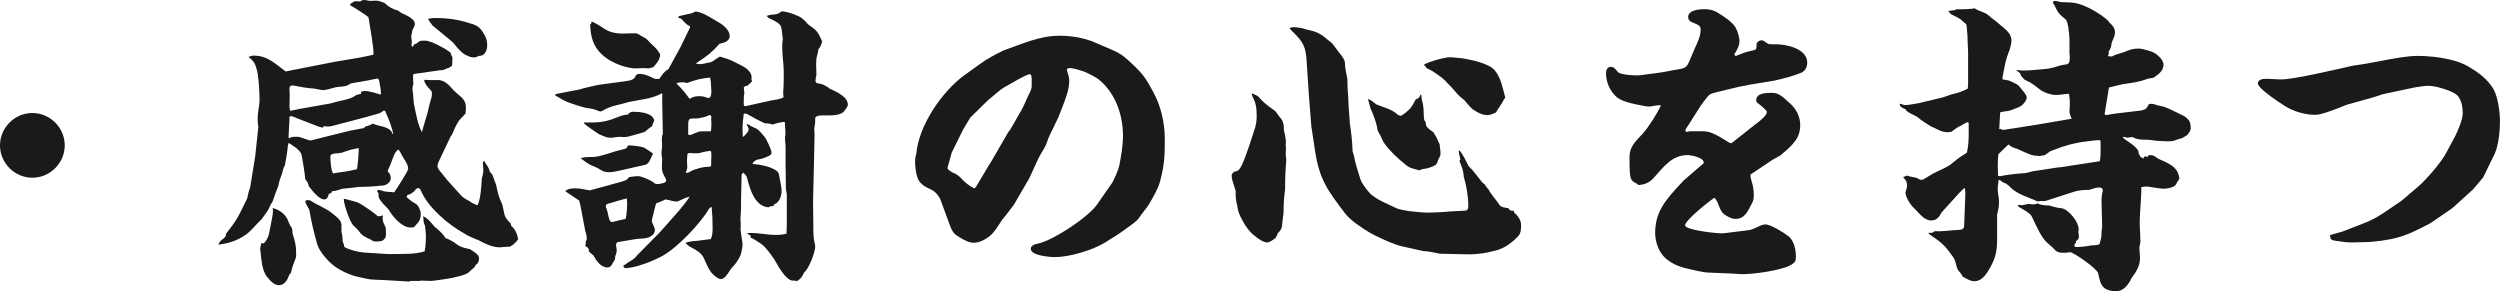 <?xml version="1.0" encoding="UTF-8"?><svg id="b" xmlns="http://www.w3.org/2000/svg" viewBox="0 0 180.137 20.991"><defs><style>.d{fill:#1a1a1a;stroke-width:0px;}</style></defs><g id="c"><path class="d" d="M4.665,10.474c0,1.276-1.056,2.332-2.333,2.332-1.276,0-2.332-1.056-2.332-2.332s1.056-2.332,2.332-2.332c1.276,0,2.333,1.056,2.333,2.332Z"/><path class="d" d="M16.059,17.229c.132-.11.242-.198.22-.374.858-1.1.88-1.232,1.474-2.442.066-.11.088-.22.11-.352.022-.132.066-.286.11-.418.022-.044.066-.154.066-.22l.352-2.178.22-2.068c0-.066-.022-.154-.022-.22-.022-.154-.022-.286-.022-.44,0-.33.066-.638.11-.968.022-.132.022-.286.022-.44,0-.462-.066-1.76-.22-2.178-.088-.33-.242-.594-.55-.792v-.044c.11-.044.22-.088.33-.088,1.056,0,1.562.594,2.332,1.144l.418-.088,3.146-.616,1.826-.308.638-.132.286-.066c.066-.33-.286-2.222-.352-2.684-.088-.132-1.122-.77-1.32-.88v-.088l.308-.198h.198c.176.022.264.022.374-.088h.198c.528.11.352.044.814.044.154,0,.396.088.594.176.242.242.594.462.946.528.198.176.462.286.704.396.198.11.528.308.528.594,0,.132-.154.352-.198.484,0,.066-.022.176-.044.264-.022.066-.022.11-.022.132,0,.066.022.154.022.198,0,.066.022.132.022.198s-.022.11-.022.154v.088c0,.066.022.088.088.11l.11-.176c.132-.022.198-.088.308-.176.088-.088.242-.088.374-.088h.132c.33,0,1.364.528,1.628.748.044.022.088.066.154.088.022.066.044.132.066.198.044.066.088.154.088.22,0,.154-.022.308-.022.484,0,.11-.154.176-.242.22-.088.022-.176.066-.286.11-.088.066-.264.066-.352.066l-1.848.264c-.066,0-.088.066-.088.132,0,.198,0,.396.022.594-.11.286-.066.418-.022.704.022.286.022.572.088.858.132.616.242,1.342.55,1.914.11-.462.264-.902.396-1.364.088-.396.176-.792.308-1.188.022-.11.022-.264,0-.374-.066-.11-.154-.198-.242-.286-.154-.154-.242-.33-.308-.506l.066-.066c.308.044.638.022.946.022.484,0,.836.418,1.122.748.176.176.374.33.55.484.374.352.352.682.308,1.166-.286.374-.418.308-.792,1.1-.066.154-.132.352-.22.484-.044.044-.066.088-.088.132l-.858,1.804c-.044.11-.066.198-.066.308s.11.264.352.55c.088.11.242.308.374.462l1.012,1.122c.154.154.396.264.572.374.176.132.352.22.572.286.22-.396.286-1.408.308-1.892.022-.11.066-.264.088-.374.022-.088.022-.198.022-.286,0-.132-.022-.242-.022-.374-.022-.066,0-.154,0-.22l.088-.022c.154.242.352.462.396.748l.176.198c.11.22.154.462.264.682.11.44.176.88.374,1.276.11.198.154.484.198.704.066.396.176.55.462.836.044.044.066.132.066.198.286.242.462.616.506.99-.154.198-.374.44-.616.528-.11,0-.198,0-.44.022-.198.022-.22.022-.264.022-.242,0-.55-.066-.77-.154-.33-.132-.462-.198-.748-.352-.418-.176-.704-.264-1.1-.528-1.078-.594-2.53-1.826-3.037-2.992-.088-.22-.154-.242-.22-.242-.132,0-.22.132-.286.22-.066.066-.132.11-.198.154-.088.066-.176.088-.264.11-.066.044-.088.088-.088.176.176.132.374.33.572.418.308.176.33.352.44.66.022.418-.044.616-.352.924-.044.066-.088.11-.132.154-.088.022-.176.022-.264.022-.616,0-1.298-.814-1.562-1.298-.242-.242-.506-.506-.682-.792-.044-.11-.044-.22-.044-.33,0-.066-.066-.132-.11-.176.022-.044.044-.11.11-.11.11,0,.242.044.352.088.242.066.506.044.771.088.132-.176,1.012-1.54,1.012-1.694,0-.352-.308-.704-.462-.99-.066-.132-.132-.264-.22-.396-.286.066-.44.704-.616,1.122-.044.088-.066.154-.11.242-.022.044-.066.11-.066.176,0,.044.066.11.11.154.066.088.11.22.11.352,0,.11-.044.22-.11.308-.198.198-.352.242-.616.242-.528.066-1.056.088-1.584.088-.374.066-.77.088-1.166.132-.242.066-.484.176-.748.176l-.066.132-.176.066c-.044.198-.11.396-.33.396-.396,0-.902-.682-1.122-.968-.022-.198-.11-.33-.242-.484,0-.176-.242-1.782-.308-1.87-.198-.33-.572-.55-.902-.748-.022.132-.066.264-.066.418-.088.66-.088.616-.198,1.21-.11.176-.154.374-.198.572-.11.308-.22.55-.264.88-.154.374-.286.748-.418,1.144-.11.154-.198.308-.264.484-.044.154-.418.616-.528.792-.396.352-.77.88-1.188,1.144-.572.396-1.232.616-1.936.682.088-.176.176-.308.33-.396ZM19.007,17.536c.198-.198.308-.418.374-.682.066-.374.286-1.342.286-1.628,0-.088,0-.154-.022-.242.374.11.704.286.946.616.198.242.176.484.418.792.022.044.044.088.044.132.022.088.022.176.022.286.088.286.176.55.22.836.044.242.044.506.044.77,0,.132-.066.286-.198.616-.066.176-.11.352-.154.528-.022.11-.066.176-.154.242-.088.33-.33.748-.726.748-.374,0-.638-.33-.858-.594-.418-.506-.418-1.43-.506-2.068l.088-.374.176.022ZM21.428,9.857c.286,0,.726.264.968.264.022,0,.99-.242,1.232-.308l1.584-.396c.308-.044.638-.132.968-.176.066-.022.11-.088.154-.132.198-.022.352-.11.528-.198.066.022.11.044.176.066.44.154,1.078.154,1.254.682h.044c-.11-.572-.352-1.144-.594-1.672l-.088-.022c-.11.088-.242.176-.396.22-.286.066-.572.176-.858.242l-2.002.528c-.352.088-.682.22-1.034.132l-.132.11-.308-.088-1.76-.682c-.11-.044-.176-.088-.308-.022.022.066-.066,1.276-.066,1.474,0,.022,0,.044.022.066l.044.022c.11-.132.418-.11.572-.11ZM21.538,7.855l2.244-.396c.198-.066.749-.198,1.056-.264.308-.066.66-.198.836-.352l.352-.088-.022-.132c.088-.022.176-.066.242-.066.176,0,.462.022,1.188.264.044-.352-.066-.66-.11-.99-.022-.088-.044-.132-.132-.176l-.638.132-1.254.22c-.066.022-.154.088-.198.11-.242.154-.726.11-1.012.198-.462.132-.66.176-.792.176-.11,0-.154,0-.66-.11-.528-.022-1.012-.132-1.518-.22h-.066c-.154,0-.198.11-.198.22v.066c.044.418,0,.836,0,1.232l.044.308.638-.132ZM22.418,14.478c.484.33,1.1.528,1.562.924.286.264.704.484.616.946.022.11.022.22,0,.33.066.22.088.44.088.66,0,.088.066.176.088.264.022.066.022.132.044.198.33.198,1.034.374,1.408.396l1.738.11h.22c.792-.022,1.672.044,2.42-.198,0-.11.022-.198.044-.286.022-.154.044-.594.044-.77,0-.264-.044-.528-.066-.792-.088-.154-.11-.286-.11-.484,0-.066-.022-.132-.022-.198.352.154.572.484.836.77.286.242.594.484.77.814.088.022.176.044.242.088.77.374.462.484,1.518.704.396.242.66.418.66.66,0,.132-.044.242-.088.352-.132.066-.176.176-.264.308-.132.11-.264.22-.396.352-.088.11-.66.286-.814.308-.55.154-.968.176-1.496.264-.154.022-.308.044-.44.044-.22,0-.418-.022-.638-.022-.044,0-.11,0-.176.022h-.594c-.044.022-.11.044-.154.044l-1.849-.11c-.132,0-.726-.022-.924-.044-.154-.022-.374-.066-.858-.176-.594-.132-1.232-.418-1.716-.77-.44-.308-1.1-1.056-1.254-1.584-.264-.946-.396-1.496-.572-2.486-.044-.11-.286-.462-.286-.572,0-.044.022-.088.066-.11.11-.022.242-.022.352.044ZM25.234,12.3c.154-.044.33-.066.484-.11.066-.242.132-1.254.132-1.518-.44.066-.814.176-1.21.33-.088,0-.154.022-.242.044-.154,0-.594,0-.594.22,0,.286.044,1.012.198,1.232.418-.088.836-.11,1.232-.198ZM24.816,14.324c.132.022.924.242,1.012.286.264.132,1.145.726,1.364.946.066.066.286,0,.396-.044-.044.33,0,.484.154.77.066.11.066.264.066.418v.22c0,.22-.11.33-.286.44-.132.022-.286.044-.44.044-.132,0-.242-.044-.352-.132-.946-.418-.616-.462-1.254-1.012-.264-.242-.682-1.496-.704-1.87v-.044l.044-.022ZM30.889,1.342c.286-.044.308-.044.484-.044.858,0,1.672.11,2.464.374.572.154.77.308,1.056.814.374.572.264,1.584-.396,1.54-.11.066-.22.11-.33.11-.198,0-.352-.044-.506-.132-.044-.022-.11-.044-.154-.066-.308-.198-.506-.44-.726-.704-.066-.088-.132-.176-.22-.242l-.528-.44-.88-.726-.308-.44.044-.044Z"/><path class="d" d="M40.039,6.777l1.716-.33c.022,0,.044-.022.066-.022.198-.066,1.21-.308,1.43-.33l1.804-.242c.286-.044.66-.088.748-.396.066-.088.132-.132.242-.132.396,0,.726.154,1.078.33.11.044.176.044.396.022.154-.264.33-.506.594-.66.022-.022.044-.044.066-.066l.858-1.562.682-1.408v-.088c-.264-.11-.418-.308-.594-.506-.044-.066-.176-.088-.242-.088l.022-.132c.198-.044.374-.088.572-.132.242-.044.374-.066.572-.176.022-.022.044-.022.066-.022.506,0,1.298.572,1.738.814.308.176.726.55.726.946,0,.374-.44.506-.726.55-.572.638-.858.858-1.562,1.32-.066.044-.11.088-.154.11.088.022.198.044.286.044.176,0,.352-.044.528-.088.264-.044.33-.044.55-.22.066-.066.132-.088.22-.132.088-.11.154-.11.286-.066.374.11.572.176.924.352.198.11.396.198.594.308.308.154.726.528.616.902l.044.198-.308.286c-.11.022-.198.044-.286.132l.044.418c-.044.198-.044.396-.044.594v.176c0,.066,0,.132.088.176l1.892-.418c.286-.044.638-.088.88-.22,0-.11,0-.198-.022-.308.044-.528.044-1.034.044-1.562,0-.484-.11-1.166-.11-1.738,0-.22,0-.33.044-.616-.154-1.012.066-.99-1.056-1.518l-.11-.132c.242-.088.418-.088.616-.11.176-.022.33-.11.462-.22.396.022.836.176,1.21.352.308.132.484.352.704.594.66.462.682.506,1.012,1.232-.088.22-.11.396-.286.572,0,.154-.044.308-.088.462-.11.33-.044.99-.044,1.342,0,.066-.022.154-.044.22,0,.088-.022.154-.022.242,0,.154.154.176.286.198.176.022.286.066.418.154.066.044.11.066.176.088l.132.11c.638.286,1.32.638,1.32,1.166,0,.11-.11.264-.264.462-.22.286-.77.308-1.166.308h-.264c-.176,0-.66-.022-.66.22v.198c0,.088,0,.154-.022.242-.022.11-.044.242-.044.352,0,.132.022.242.022.374l-.044,2.002-.066,2.816.022,1.87c0,.396,0,.814.11,1.21.022.044.022.11.022.154,0,.44-.462,1.628-.792,1.87-.132.286-.242.484-.55.638-.022-.022-.088-.044-.132-.044h-.154c-.418,0-.968-.902-1.144-1.232-.242-.44-.55-.836-.88-1.21-.176-.198-.792-.572-1.034-.682l.066-.088-.308-.198c.11-.022.22-.022.308-.022.814,0,1.782.286,2.552.044l.022-.638v-2.178l-.066-.396-.022-1.87v-1.166c0-.22-.044-.44-.044-.66.066-.286.022-.616,0-.902v-.154l-.022-.066-.044-.022c-.286.044-.55.088-.814.198-.176-.066-.33-.088-.528-.088-.154-.022-1.122-.55-1.298-.66-.066-.044-.198-.044-.264-.044-.044.374-.088.77-.088,1.166,0,.176.022.352.022.528.33-.286.418-.44.418-.55,0-.132-.088-.264-.154-.374h.11c.638.418.528.088,1.188.902.154.176.506.968.506,1.122,0,.11-.044.176-.132.22-.242.132-.528.242-.792.286-.198.022-.286.11-.44.264l.022.066c.55.044,1.144.154,1.628.44.154.088.242.22.264.374.044.374.176.77.176,1.144,0,.352-.176.836-.528.946l-.066.132c-.132,0-.242,0-.33.088-.99-.044-1.364-1.298-1.562-2.112-.044-.176-.154-.264-.286-.396l-.11.154-.044,1.98v.396c0,.264-.022.528-.044.792.022.154.022.33.022.506,0,.308-.044.088.022.528.022.286.11.572.11.858,0,.242-.088.484-.132.726-.132.286-.352.638-.572.858-.088.066-.154.198-.22.286-.132.198-.374.594-.638.594-.176,0-.374-.176-.484-.264-.374-.308-.528-.792-.726-1.21-.198-.462-.66-.66-1.056-.88-.088-.066-.176-.154-.264-.22l.044-.066c.154-.044.286-.066.44-.088.462-.022.88-.11,1.32-.154.132-.286.132-.55.132-.858,0-.484-.022-.968-.066-1.452-.088.022-.132.044-.176.11-.66,1.1-2.244,2.772-3.366,3.41-.638.352-1.937.88-2.663.88-.088,0-.132-.066-.176-.154.154-.11.286-.198.44-.308.176-.088.374-.22.506-.374.022-.022.022-.044.044-.066l1.672-1.694,1.167-1.32c.242-.264.814-.968.968-1.232-.308.088-.572.198-.836.33-.044.022-.066.022-.11.022-.242,0-.528-.11-.792-.154-.22.11-.44.198-.682.286-.088.286-.154.572-.22.858-.11.418-.132.396.044.77.044.088.088.198.088.308,0,.088-.044.176-.088.264-.418.462-.858.264-1.54.418-.308.044-.616.11-.924.154-.11,0-.242.044-.242.198v.11c.022.11.044.22.044.33,0,.088-.044.264-.11.418,0,.154-.022.286-.132.396-.154.33-.286.396-.418.396-.484,0-.814-.484-1.012-.858l-.308-.264-.066-.264-.242-.198.066-.088-.022-.154c.044-.088.088-.198.088-.286,0-.066,0-.154-.11-.506l-.242-1.276-.132-.682-.066-.242-1.012-.682c.22-.198.484-.198.77-.198.22,0,.396.022.946.132.022,0,.066.022.11,0l2.09-.572c.22-.066.572-.132.682-.374.22-.022.44-.066.66-.066.264,0,.88.286,1.1.44.066.066.154.132.264.132.132,0,.66-.066.66-.242,0-.11-.066-.22-.11-.286-.11-.198-.198-.396-.198-.616,0-.22,0-.44.022-.66-.044-.264-.088-.462-.022-.726.044-.308-.044-.66.022-.968.022-.044.044-.088.044-.132l-.044-2.2v-.726c-.352.198-.704.308-1.1.396l-1.188.22c-.044,0-.066.022-.11.022-.616.198-1.32.264-1.87.616-.066.022-.11.066-.176.066-.088,0-.132-.022-.396-.132-.616-.176-.352.022-1.76-.462-.418-.132-.748-.352-1.122-.572l.044-.088ZM42.525,11.31h.176c.242,0,.55-.066,1.123-.242.374-.132.77-.242,1.166-.33.154-.022.22-.132.264-.264.308,0,.924.066,1.188.176.088.044.55.374.616.418-.044.066-.066.11-.088.176-.11.22-.22.594-.506.638l-1.848.418c-.264.066-.528.11-.792.11-.22,0-.418-.088-.594-.198-.198-.132-.418-.22-.638-.308-.264-.11-.506-.33-.726-.484v-.044c.22-.044.44-.066.66-.066ZM42.085,8.823h.638c.682,0,1.254-.154,1.871-.418.22-.088.418-.132.66-.154.088-.11.176-.198.33-.198.462,0,1.408.044,1.562.616l-.176.44c-.176.088-.33.242-.484.374-.044.044-.594.176-.704.22-.374.088-.55.176-.836.176-.066,0-.22-.022-.264-.022-.11,0-.198.022-.33.022-.132.044-.264.044-.396.044-.154,0-.286-.022-.814-.264-.33-.242-.792-.506-1.078-.792l.022-.044ZM42.591,1.738l.022-.154.044-.022c.176.044.792.44.99.572.374.22.814.286,1.232.286.286,0,.55-.022.836-.022.11,0,.176,0,.286.066s.242.154.374.22c.264.11.242.198.814.726.154.132.264.33.374.484.022.374-.242.66-.484.946l-.33.088c-.11,0-.22-.022-.33-.022-.198,0-.418.022-.616.022-.484,0-1.65-.264-2.464-1.034-.594-.572-.77-1.21-.814-2.068v-.088h.066ZM45.188,14.61c0-.11-.022-.22-.022-.308-.088,0-1.144.308-1.254.352-.11.022-.264.066-.264.198,0,.066.022.11.044.154.154.374.154.99.396.99.066,0,.154-.022.22-.044.264-.066.506-.132.77-.176.088-.352.11-.792.11-1.166ZM49.676,7.107h.066c.198-.154.418-.176.682-.176.198,0,.374.044.572.132h.044c.176,0,.22-.242.22-.462,0-.132-.022-.286-.022-.352,0-.22-.022-.44-.066-.66-.616.044-1.1.176-1.672.396-.198-.088-.506-.066-.726,0l-.022.044c.352.33.638.682.924,1.078ZM49.5,12.454c.066,0,.176-.044.264-.11.33-.176.968-.352,1.408-.33l.066-.066c0-.286.022-.55.022-.836,0-.088-.022-.154-.044-.242-.286.022-.55.088-.814.154-.11.022-.22.022-.33.022-.11,0-.198,0-.308-.022-.176,0-.242.022-.242.198,0,.11-.022.22-.022.374,0,.154.022.308.022.462,0,.088-.066.286-.11.374.022,0,.066.022.088.022ZM49.588,9.703c.066.022.132.022.176.022.176-.066.33-.132.484-.198.11-.044.176-.066.286-.066h.682c.044-.154.044-.462.044-.616,0-.088-.022-.176-.022-.286,0-.022.022-.066.022-.088,0-.066-.022-.176-.11-.176-.066,0-.132.022-.176.066-.22.088-.638.176-.858.176h-.22c-.286,0-.308.132-.308.528v.638Z"/><path class="d" d="M69.498,5.413l1.1-.792c.572-.418,1.1-.682,1.716-.99,1.342-.462,2.574-1.056,4.026-1.056.594,0,1.21.066,1.782.22l.506.154,1.54.66c.66.286.968.572,1.474,1.056.748.704.968,1.056,1.452,1.958.55.99.836,2.244.836,3.366,0,1.21-.022,1.87-.33,3.036-.154.594-.484,1.122-.77,1.628-.22.374-.528.682-.748,1.034-.198.286-.506.462-.792.682-.88.638-.814.572-1.694,1.122-.902.55-2.552,1.034-3.586,1.034-.374,0-1.738-.11-1.738-.594,0-.286.396-.352.594-.396,1.122-.286,3.521-1.87,4.181-2.794l1.056-1.518c.154-.198.506-1.056.55-1.298.132-.704.264-1.43.264-2.134,0-1.518-.55-3.124-1.782-4.093-.176-.132-.77-.44-.99-.528-.726-.242-.88-.264-1.1-.264-.066,0-.132.044-.176.088.022.132.066.264.11.418.044.132.066.264.066.396,0,.66-.242,1.276-.792,2.662l-.638,1.32c-.066.154-.132.308-.176.462-.11.308-.264.55-.44.836-.066.11-.132.242-.198.374l-.638,1.386-1.1,1.892c-.286.374-.55.748-.858,1.1-.308.462-.572.968-1.034,1.276-.286.198-.638.374-1.012.374-.308,0-.66-.154-1.167-.484-.308-.176-.462-.506-.572-.836l-.638-1.738c-.11-.308-.396-.638-.682-.77-.484-.22-.88-.418-1.034-.99-.088-.33-.132-.726-.132-1.078,0-.11.044-.418.088-.506.176-2.046,1.848-4.489,3.477-5.677ZM70.312,13.488l.968-1.628.132-.198,1.232-2.134.154-.198.836-1.452c.154-.286.264-.572.396-.858.11-.264.308-.528.308-.814v-.506c0-.066,0-.352-.132-.352-.264,0-1.518.77-1.848.946-.374.22-.792.638-1.166.924l-1.276,1.254-.528.88-.814,1.65c-.022.132-.308,1.078-.308,1.1,0,.11.242.286.572.418.198.11.352.242.506.418.264.264.506.462.858.638l.11-.088Z"/><path class="d" d="M89.495,11.86c.308-.66.616-1.672.858-2.398.132-.352.198-.726.198-1.1,0-.506-.044-.968-.308-1.408-.022-.066-.044-.154-.044-.176l.022-.044c.132.066.286.11.418.198.484.528.594.594,1.166,1.012.11.066.176.154.22.242.198.308.374.396.418.638.132.352,0,.374.11.726.066.418.132.484.088.924.044.418,0,.308,0,.616,0,.132.022.286.044.418-.066.726-.088,1.43-.088,2.156-.088.572-.11,1.122-.11,1.672-.044.308-.088.616-.11.924-.022.242-.154.396-.308.55-.044.132-.088.22-.154.33-.308.242-.484.33-.594.33-.308,0-.682-.286-.924-.484-.374-.286-.638-.66-.858-1.078-.242-.44-.33-.616-.396-1.122-.11-.418-.11-.616-.11-1.034-.22-.682-.286-.88-.286-1.122,0-.088.11-.198.176-.264.33,0,.44-.242.572-.506ZM93.213,1.958c.198,0,.396.044.594.066.55.198.792.132,1.364.462.264.154.484.396.748.572.132.11.418.55.55.704.286.33.44.594.44.77,0,.396.11.77.176,1.166,0,.44.022.902.066,1.364,0,.616.088,1.21.11,1.826.11.704.176,1.298.198,2.002.044.132.066.242.11.374.088.55.286,1.078.44,1.606.11.352.418.726.66,1.012.418.484,1.43.858,2.002,1.144.11.066.616.132.792.176.55.044,1.122.154,1.672.11.682,0,1.342-.088,2.002-.11.132,0,.264-.022.396-.022.264,0,.264-.198.264-.418,0-.616-.154-1.474-.33-2.046-.022-.484-.154-.704-.308-1.122l.066-.088c-.022-.132-.044-.264-.088-.418-.022-.066-.022-.154-.022-.22l.066-.022c.264.33.44.748.638,1.122.352.33.616.726.924,1.1.066.088.132.154.242.22.066.132.154.242.264.352.22.418.55.748.814,1.144.088.154.462.198.638.22.022.088.066.11.132.154.022.022.044.022.198.022.066.022.088.066.066.132.286.242.506.55.506.924,0,.242-.022.594-.198.77-.462.484-1.012.902-1.672,1.056-.792.198-.858.198-1.694.264h-.286l-2.002-.044c-.418-.088-.814-.176-1.232-.198l-1.474-.33c-.572-.11-1.915-.726-2.42-1.034-.55-.33-1.364-.88-1.738-1.386-1.232-1.628-1.826-2.42-2.134-4.489l-.264-1.738-.176-2.222-.154-2.332c-.066-1.254-.242-1.518-1.122-2.376-.044-.044-.088-.11-.132-.154.11-.044.22-.066.308-.066ZM99.088,7.459c.066.066.176.11.264.132.44.176.968.308,1.32.638.066.044.154.11.242.11.154,0,.594-.418.704-.528.154-.198.286-.44.396-.66.198-.044.264-.132.33-.308l.066-.022c.044.66.154.44.176,1.364.022.176-.022.484.132.594.022.132.022.308.132.396.044.066.396.352.44.352.044.11.088.176.154.264.088.132.198.44.286.594.022.242.066.462.066.682,0,.132-.044.22-.11.33-.044.066-.066.154-.088.22-.066.242-.22.33-.462.418-.176.044-.352.132-.55.132-.11.022-.198.044-.308.11-.33-.11-.66-.132-.924-.352-.594-.462-1.254-1.078-1.672-1.694-.11-.264-.242-.506-.374-.748-.066-.088-.066-.242-.088-.352-.066-.33-.308-1.012-.462-1.298-.066-.22-.11-.44-.176-.638l.022-.066c.176.088.33.198.484.33ZM102.653,4.621c.484-.22,1.1-.396,1.628-.484.132-.044.924.044,1.1.066.638.11,1.914.352,2.333.88.44.528.572,1.298.748,1.958-.132.132-.22.396-.352.55-.088.198-.242.308-.308.506-.33.154-.484.198-.638.198-.33,0-.682-.176-.946-.352-.286-.176-.484-.484-.704-.726-.396-.286-.594-.55-.924-.924-.484-.484-.418-.506-1.012-.924-.22-.154-.44-.308-.704-.418-.088-.022-.11-.088-.154-.154-.022-.044-.066-.066-.11-.088l.044-.088Z"/><path class="d" d="M124.762,10.319l1.672-1.32c.506-.374.88-.704.88-.946,0-.088-.418-.44-.726-.682-.044-.044-.044-.11-.044-.154,0-.528.771-.528,1.145-.528.462,0,.726.242,1.298.77.462.418.726.946.726,1.562,0,.924-.506,1.408-1.43,2.178l-.55.308-1.584,1.056c-.022,0-.022.044-.022.066,0,.198.088.418.132.594.088.308.11.616.11.924,0,.264-.088.44-.22.66-.308.66-.594.968-1.1.968-.286,0-.594-.176-.836-.352-.242-.198-.308-.484-.418-.748-.022-.11-.088-.198-.154-.286-.022-.066-.066-.11-.132-.132-.352.242-2.09,1.606-2.09,1.98,0,.352,2.464.616,2.772.572l1.782-.22c.22-.022.44-.132.638-.22.176-.088.396-.198.594-.198.396,0,1.364.616,1.672.858.396.308.528.99.528,1.474,0,.132-.022.352-.154.44-.22.198-.572.33-.858.396-.726.22-2.09.418-2.861.418-.22,0-.462-.044-.682-.044l-1.584-.066c-.594,0-1.342-.22-1.936-.352-.484-.132-.99-.374-1.364-.726-.462-.44-.704-1.166-.704-1.782,0-1.496.704-2.354,1.936-3.653.066-.088.132-.154.22-.22l1.254-1.078c.044-.022.088-.066.088-.132,0-.352-.902-.528-1.167-.528-1.144,0-1.738.88-2.442,1.65-.308.33-.638.484-1.1.506-.044-.044-.11-.11-.176-.132-.418-.22-.462-.264-.462-1.892,0-.77.484-1.166.968-1.694.396-.44,1.056-1.474,1.298-2.024-.22-.022-.44.022-.66.066-.066,0-.11.022-.176.022-.33,0-.638-.11-.946-.154-.418-.088-1.078-.242-1.408-.528-.484-.418-.77-1.078-.77-1.716,0-.242.088-.462.374-.462.154,0,.264.088.484.374.176.198,1.122.242,1.386.242.33,0,.66-.088.968-.11,1.1-.132,1.32-.22,2.002-.33.749-.11.638-.286,1.167-1.474.198-.418.44-.924.44-1.386,0-.264-.154-.352-.616-.528-.176-.066-.286-.198-.286-.374,0-.528.858-.572,1.21-.572s.682.088.968.286c.396.242.968.616,1.21.99.154.264.308.704.308,1.012,0,.242-.044.44-.352.946v.044c0,.044.044.088.088.088s.11-.022.132-.044c.286-.11.55-.22.836-.286.528-.11.528-.088.528-.484,0-.176.198-.308.374-.308.066,0,.132.022.44.242.066.044.198.044.286.044h.286c.792,0,2.267.33,2.267,1.32,0,.308-.132.594-.418.726-.638.264-1.276.418-1.937.572l-1.738.286-.902.176-1.452.352c-.727.176-.572.176-1.034.726-.044.088-.11.154-.176.242l-.88,1.386c-.154.22-.242.352-.242.44,0,.044.044.088.088.088.066,0,.132-.022.198-.044h.968c.55,0,.946.22,1.937.836l.132.022Z"/><path class="d" d="M136.927,7.481h.044c.11.044.198.088.308.088.308,0,.638-.088.946-.132l1.76-.418c.22-.066.418-.154.638-.22.418-.088.814-.22,1.166-.418l.022-.33v-1.848c.022-.528-.044-1.078-.044-1.606-.022-.264-.044-.528-.066-.792-.044-.11-.198-.198-.264-.264-.22-.242-.55-.352-.836-.506-.088-.066-.154-.154-.22-.242l.484-.066.132-.066c.176.022,1.122,0,1.276-.066.198.132.396.198.616.286.264.088.418.242.616.418.33.22.616.506.924.748.242.198.506.506.506.858,0,.22-.066.462-.132.682-.33.814-.33,1.1-.506,1.936-.022.066,0,.132,0,.198.176.044.418.044.572.132.176.088.418.176.572.308.132.176.594.638.594.858,0,.198-.198.44-.352.572-.132.11-.33.176-.506.242-.308.154-.55.176-.88.22-.044,0-.11.022-.176.044l-.066,1.21.132-.022.044.066h.198l2.376-.374,2.442-.418.022-.044c-.308-.528-.022-.616-.176-1.694-.022-.044-.044-.066-.066-.066-.286.022-.594.088-.88.088-.352,0-.792-.154-1.078-.33-.33-.242-.638-.528-1.012-.682-.066-.022-.11-.066-.176-.088l-.264-.286c-.022-.11-.044-.176-.132-.242-.066-.044-.11-.088-.176-.132l.022-.044c.154.022.308.044.44.044.528,0,1.034-.066,1.562-.11.352-.022.726-.132,1.078-.242.462-.154.726.066.726-.572,0-.088,0-.198-.022-.286v-1.012c0-.286-.088-1.276-.264-1.452-.44-.352-.594-.506-.814-1.034-.022-.044-.088-.11-.11-.154,0-.088.022-.154.132-.154.154,0,.308.066.462.088.77.022,1.078,0,1.804.33.418.176,1.474.792,1.694,1.166.22.198.374.396.374.682,0,.22-.088.396-.176.594-.022.066-.044.11-.066.176-.022.242-.066.418-.22.616.044.132,0,.22-.044.33l.286.022c.264-.154.572-.22.858-.308.418-.176.616-.264,1.078-.264.242,0,.924.198,1.122.308.264.176.66.506.66.858,0,.44-.374.704-.704.924-.11.044-.242.044-.352.066-.814.286-1.078.286-1.914.418-.308.066-.616.154-.924.22l-.044.044-.308,1.892.088.066.682-.11,1.848-.22c.352-.066.418-.154.572-.462.198-.044.352-.022.55.066.242.066.484.088.682.176.132.044,1.276.594,1.342.638.374.286.44.418.44.88,0,.11-.044.198-.242.462l-.396.242c-.176.022-.33.088-.506.154-.11.044-.352.066-.462.066-.088,0-.352-.022-.462-.022-.286,0-.594-.044-.902-.088-.352-.022-.748.022-1.078-.132-.066-.044-.132-.066-.198-.066-.11,0-.22.044-.33.044-.066,0-.132-.044-.198-.066l-.132.044c.088.088.198.154.286.22.286.198.638.418.814.704.044.066.066.176.066.242.044.088.088.198.154.264l.198.088.022-.11.088-.044c.132.066.198.044.264-.088.088,0,.198,0,.286.022.132.044.264.154.396.242.352.154.682.286.99.506.33.242.484.528.528.946-.11.132-.176.264-.264.418-.088.176-.616.286-.792.286-.242,0-.484-.022-1.232-.154h-.088c-.132,0-.264.022-.374.044.044.418-.11,1.892-.11,2.508,0,.418.044.814.044,1.232.022.198,0,.352-.066.55v.066c0,.242.044.506.044.77,0,.572-.286.99-.616,1.43-.198.44-.55.946-1.122.946-.264,0-.616-.066-.836-.242-.308-.242-.352-.704-.44-1.056-.088-.352-1.782-1.518-2.024-1.518-.132.022-.308.044-.462.044-.44,0-.528-.088-.814-.396-.242-.22-.484-.396-.682-.682-.33-.484-.55-1.034-.814-1.562-.11-.22-.638-.506-.836-.616-.088-.044-.154-.11-.154-.198l.352.022c.132-.022.286-.088.418-.088h.044c.264.044.44.044.616-.044.242.154.528.132.814.154.308.088.594.176.902.198.506.066,1.232.99,1.232,1.496v.066c0,.044-.022.11-.022.154s.022.066.022.11c0,.066.022.154.022.242,0,.132-.11.242-.22.308.022.11,0,.154-.088.198-.044.11-.022.22.11.22.352,0,.704-.044,1.056-.11.132-.022.594,0,.638-.132l.11-.44c.022-.44.044-.66.066-.792l-.044-1.892c0-.22.022-.44.088-.66v-.088c0-.132-.154-.176-.264-.176-.176,0-.396.066-.726.176h-.176c-.286,0-.572.044-.836.11l-2.046.66c-.198.088-.418-.022-.638.066-.638-.308-1.408-.484-1.936-.99-.11-.11-.22-.22-.352-.308-.176-.044-.286-.11-.418-.242l-.11-.022c-.022.22-.066.44-.066.66,0,.264.066.506.088.77v.264c0,.176-.022.352-.066.528-.022.11-.066.22-.066.308v1.892c-.022.858-.154,1.298-.572,2.024-.242.418-.55.858-1.078.858-.154,0-.308-.044-.638-.22-.044-.044-.11-.066-.176-.088-.308-.572-.352-.264-.528-1.034-.044-.198-.176-.418-.308-.572-.484-.704-.814-.946-1.497-1.408-.044-.022-.088-.066-.132-.11v-.066c.176.044.286.022.44-.11.55.044,1.122-.066,1.694-.088.198,0,.418-.044.418-.286l.088-2.288-.022-.418h-.088l-.352.352-1.254,1.386c-.154.308-.352.572-.727.572-.572,0-.88-.55-1.254-.88-.242-.22-.616-.792-.616-1.122,0-.154.176-.33.088-.726-.022-.154-.176-.286-.264-.396l.308-.11c.088.044.176.066.286.088.242.044.44.066.638.22l.22-.022c.308-.176.616-.396.946-.55.418-.198.88-.374,1.21-.682.308-.264.638-.484.99-.704.11-.462.132-.924.132-1.386v-.77l-.066-.044c-.198.066-.33.154-.506.264-.242.088-.44.264-.66.418-.066.044-.22.044-.308.044-.462,0-.77-.264-1.188-.418-.374-.264-.638-.374-.968-.682-.286-.154-.572-.264-.814-.462l-.022-.088c-.154-.044-.264-.11-.396-.22l-.044-.132.044-.044ZM144.1,12.696c.55-.11,1.276-.198,1.827-.22l.528-.132,1.87-.286h.088l2.882-.44c.066-.264.066-.418.066-1.056,0-.154,0-.308-.022-.462-.33,0-.638.044-.968.088-.814.088-1.562.286-2.332.594-.088.044-.176.066-.264.088l-.44.308-.396.066c-.066,0-.132-.022-.198-.022-.352.022-1.056-.352-1.408-.506-.088-.022-.176-.044-.264-.088-.132-.044-.242-.132-.352-.22l-.726.704c-.022.242-.044.506-.044.77s.022.528.022.792l.132.022Z"/><path class="d" d="M168.806,16.678l1.694-.66c.924-.374,1.716-1.012,2.552-1.562l1.188-1.012c.572-.484,1.672-1.76,2.002-2.398l.616-1.144c.22-.396.594-1.298.594-1.738,0-.418-.088-.99-.396-1.298-.352-.33-1.562-.682-2.046-.682-.33,0-.66.066-.99.11l-2.289.484-.748.242-1.892.528c-.968.396-1.871.726-2.245.726-.726,0-1.54-.22-2.178-.616-.352-.22-1.98-1.276-1.98-1.65,0-.264.33-.33.55-.33.396,0,.77.044,1.144.044.924,0,4.071-.748,5.149-.99.704-.088,1.386-.22,2.068-.352.858-.154,1.782-.352,2.662-.352.594,0,1.497.088,2.068.22.902.198,1.298.374,2.068.88.484.33,1.012.814,1.298,1.342.308.594.44,1.628.44,2.31,0,.682-.11,1.738-.396,2.332l-.814,1.672-.726.858-1.408,1.276-.132.11-1.54,1.056c-.77.396-1.541.814-2.376,1.034-.616.176-1.738.33-2.398.33-.308,0-.616.022-.902.022-.264,0-.528-.022-.77-.066-.132-.022-.594-.066-.66-.132-.11-.088-.11-.198-.132-.33l.924-.264Z"/></g></svg>